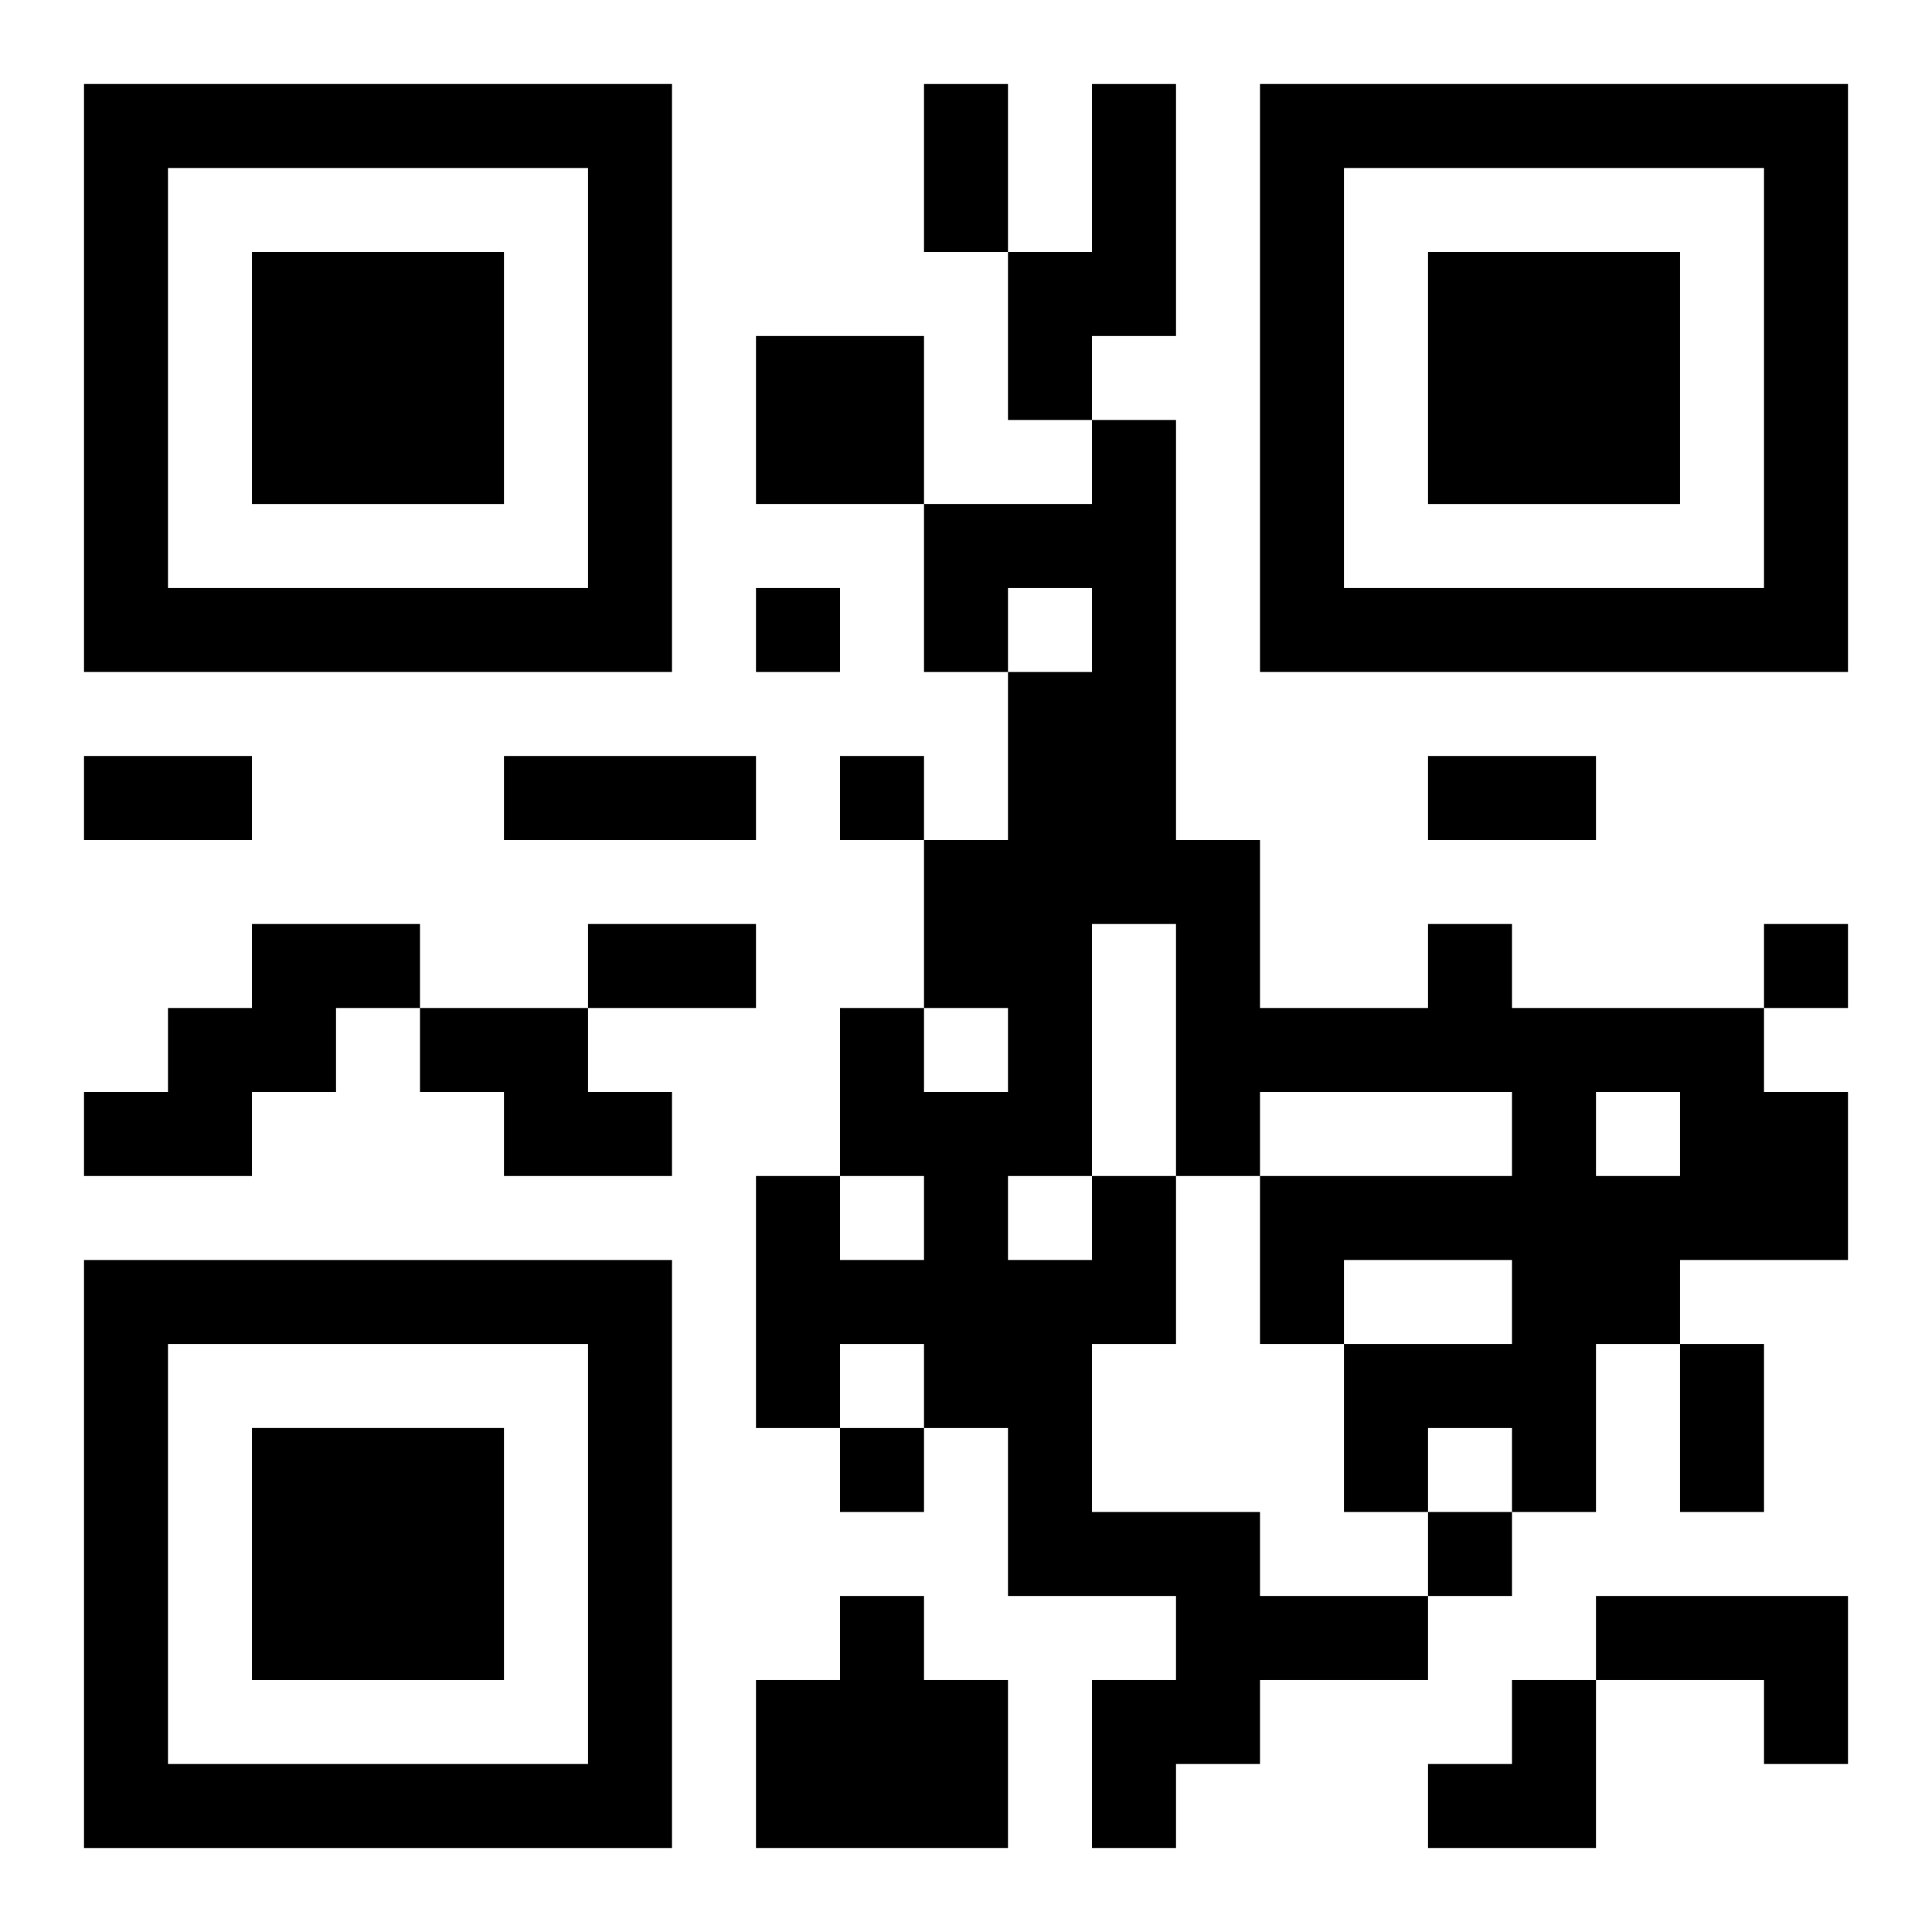 <?xml version="1.0" encoding="UTF-8"?>
<svg width="250" height="250" baseProfile="full" version="1.1" viewBox="-1 -1 23 23" xmlns="http://www.w3.org/2000/svg" xmlns:xlink="http://www.w3.org/1999/xlink"><symbol id="a"><path d="m0 7v7h7v-7h-7zm1 1h5v5h-5v-5zm1 1v3h3v-3h-3z"/></symbol><use y="-7" xlink:href="#a"/><use y="7" xlink:href="#a"/><use x="14" y="-7" xlink:href="#a"/><path d="m12 0h1v3h-1v1h-1v-2h1v-2m-4 3h2v2h-2v-2m-6 7h2v1h-1v1h-1v1h-2v-1h1v-1h1v-1m2 1h2v1h1v1h-2v-1h-1v-1m8 2h1v2h-1v2h2v1h2v1h-2v1h-1v1h-1v-2h1v-1h-2v-2h-1v-1h-1v1h-1v-3h1v1h1v-1h-1v-2h1v1h1v-1h-1v-2h1v-2h1v-1h-1v1h-1v-2h2v-1h1v5h1v2h2v-1h1v1h3v1h1v2h-2v1h-1v2h-1v-1h-1v1h-1v-2h2v-1h-2v1h-1v-2h3v-1h-3v1h-1v-3h-1v3m6-1v1h1v-1h-1m-7 1v1h1v-1h-1m-2 5h1v1h1v2h-3v-2h1v-1m9 0h3v2h-1v-1h-2v-1m-10-12v1h1v-1h-1m1 2v1h1v-1h-1m11 2v1h1v-1h-1m-11 6v1h1v-1h-1m7 1v1h1v-1h-1m-6-17h1v2h-1v-2m-10 8h2v1h-2v-1m5 0h3v1h-3v-1m11 0h2v1h-2v-1m-10 2h2v1h-2v-1m13 5h1v2h-1v-2m-3 4m1 0h1v2h-2v-1h1z"/></svg>
